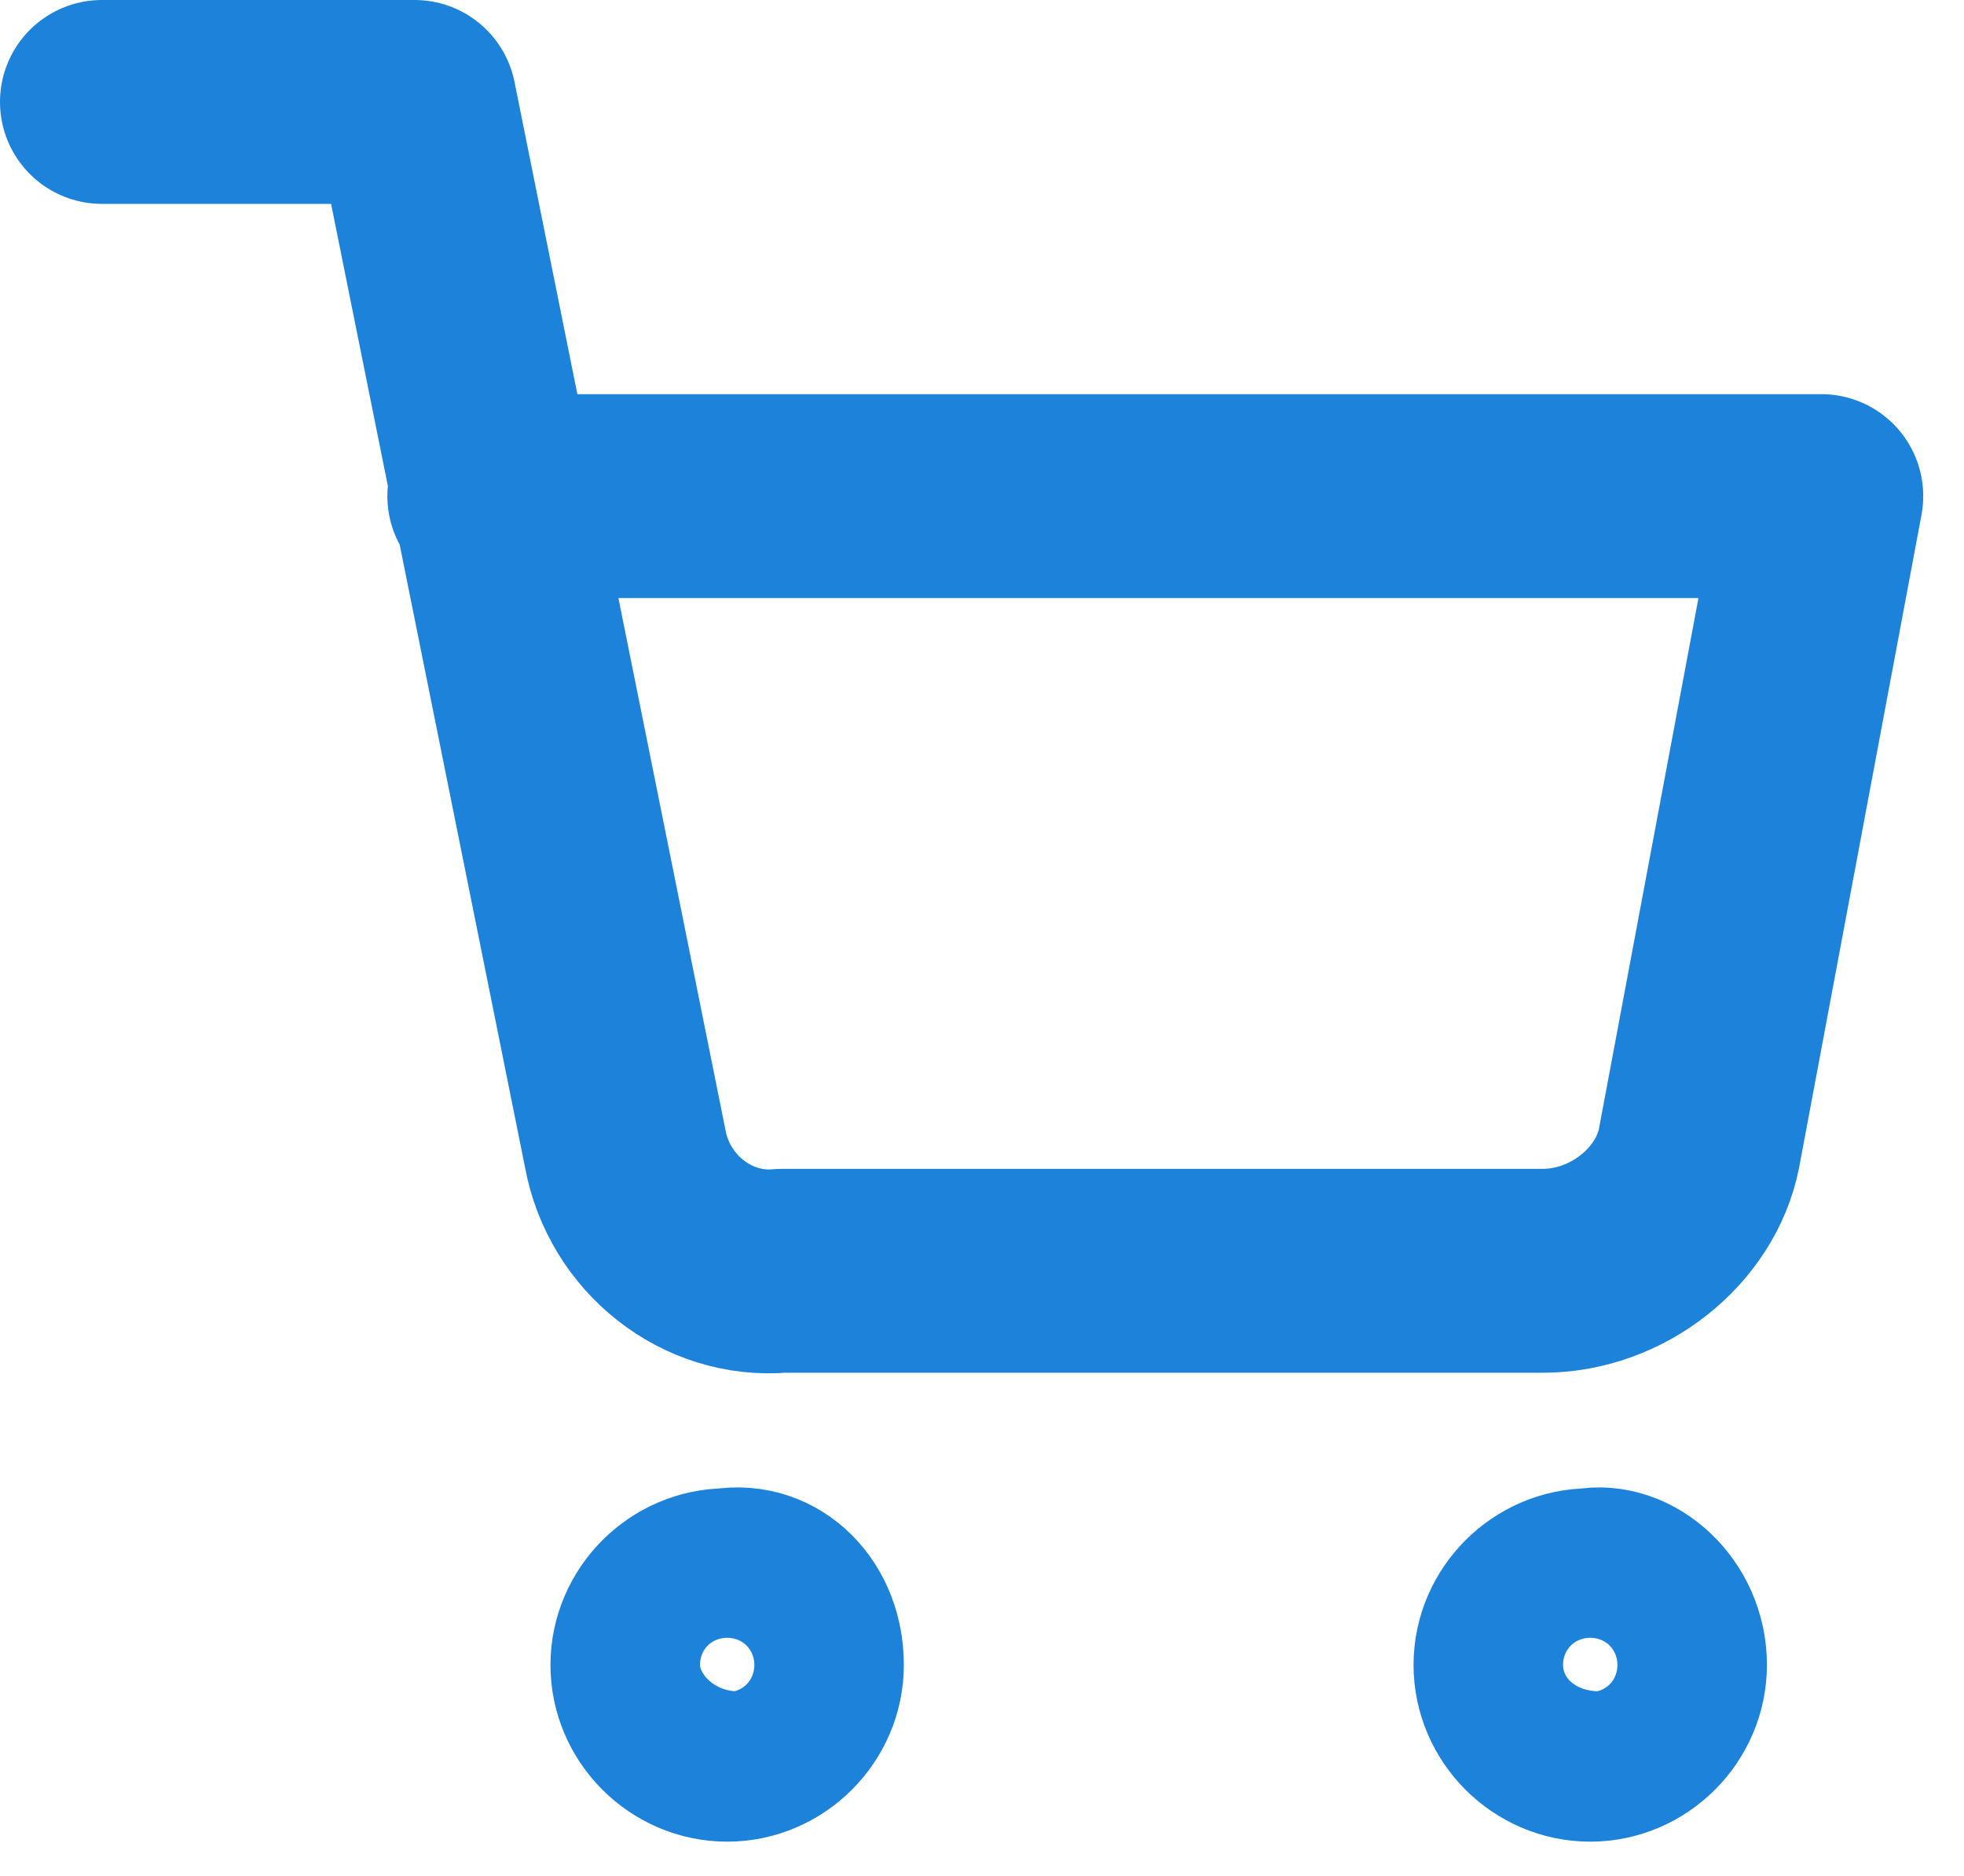 <?xml version="1.0" encoding="utf-8"?>
<!-- Generator: Adobe Illustrator 26.5.2, SVG Export Plug-In . SVG Version: 6.00 Build 0)  -->
<svg version="1.1" id="Calque_1" xmlns="http://www.w3.org/2000/svg" xmlns:xlink="http://www.w3.org/1999/xlink" x="0px" y="0px"
	 width="28.9px" height="27.6px" viewBox="0 0 28.9 27.6" style="enable-background:new 0 0 28.9 27.6;" xml:space="preserve">
<style type="text/css">
	.st0{fill:none;stroke:#1C82DA;stroke-width:3;stroke-linecap:round;stroke-linejoin:round;}
</style>
<g id="Groupe_1178" transform="translate(-1839.5 -27.447)">
	<g id="Icon_feather-shopping-cart" transform="translate(1839.5 27.447)">
		<path id="Tracé_6388" class="st0" d="M11.8,24.5c0,0.6-0.5,1.1-1.1,1.1s-1.1-0.5-1.1-1.1c0-0.6,0.5-1.1,1.1-1.1
			C11.3,23.3,11.8,23.8,11.8,24.5C11.8,24.5,11.8,24.5,11.8,24.5z"/>
		<path id="Tracé_6389" class="st0" d="M24.5,24.5c0,0.6-0.5,1.1-1.1,1.1c-0.6,0-1.1-0.5-1.1-1.1c0-0.6,0.5-1.1,1.1-1.1
			C23.9,23.3,24.5,23.8,24.5,24.5C24.5,24.5,24.5,24.5,24.5,24.5z"/>
		<path id="Tracé_6390" class="st0" d="M1.5,1.5h4.6l3.1,15.4c0.2,1.1,1.2,1.9,2.3,1.8h11.2c1.1,0,2.1-0.8,2.3-1.8l1.8-9.6H7.2"/>
	</g>
</g>
</svg>
